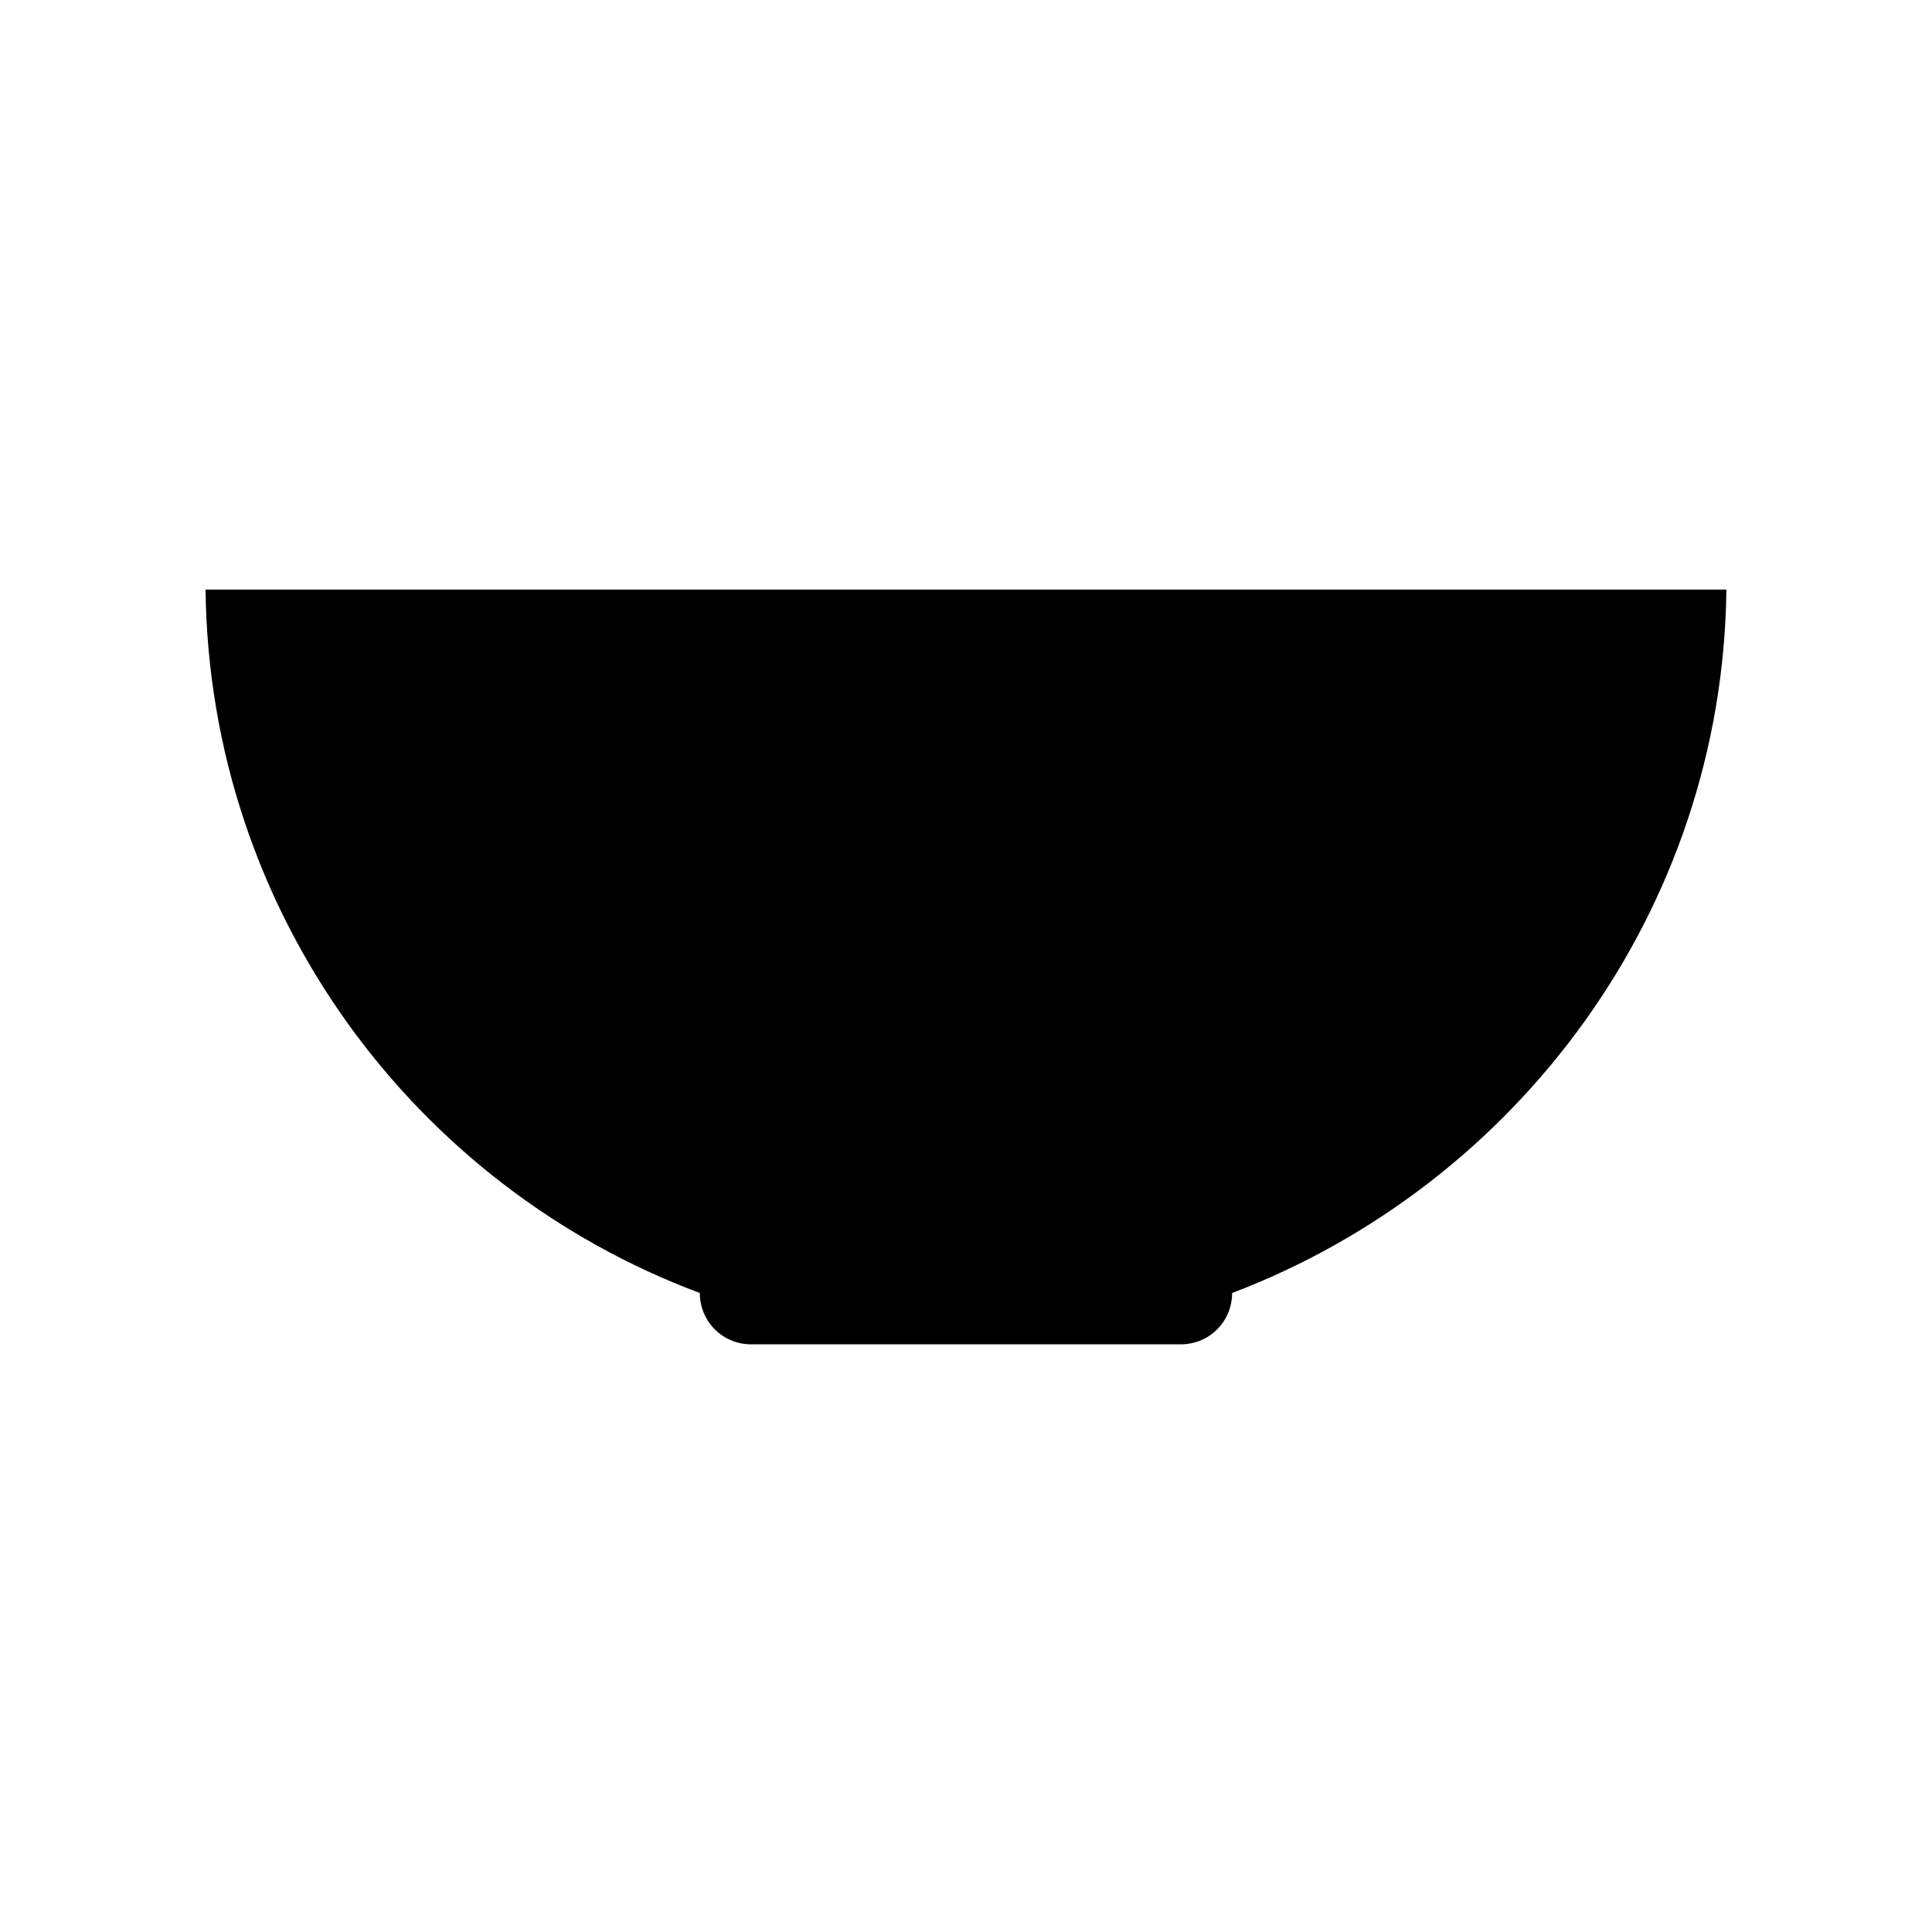 <?xml version="1.0" encoding="UTF-8"?>
<!-- Uploaded to: SVG Repo, www.svgrepo.com, Generator: SVG Repo Mixer Tools -->
<svg fill="#000000" width="800px" height="800px" version="1.1" viewBox="144 144 512 512" xmlns="http://www.w3.org/2000/svg">
 <path d="m601.52 300.25h-403.05c1.008 85.648 55.418 158.2 130.99 186.41 0 7.559 6.047 13.602 13.602 13.602h113.86c7.559 0 13.602-6.047 13.602-13.602 75.57-28.719 129.98-101.27 130.99-186.41z"/>
</svg>